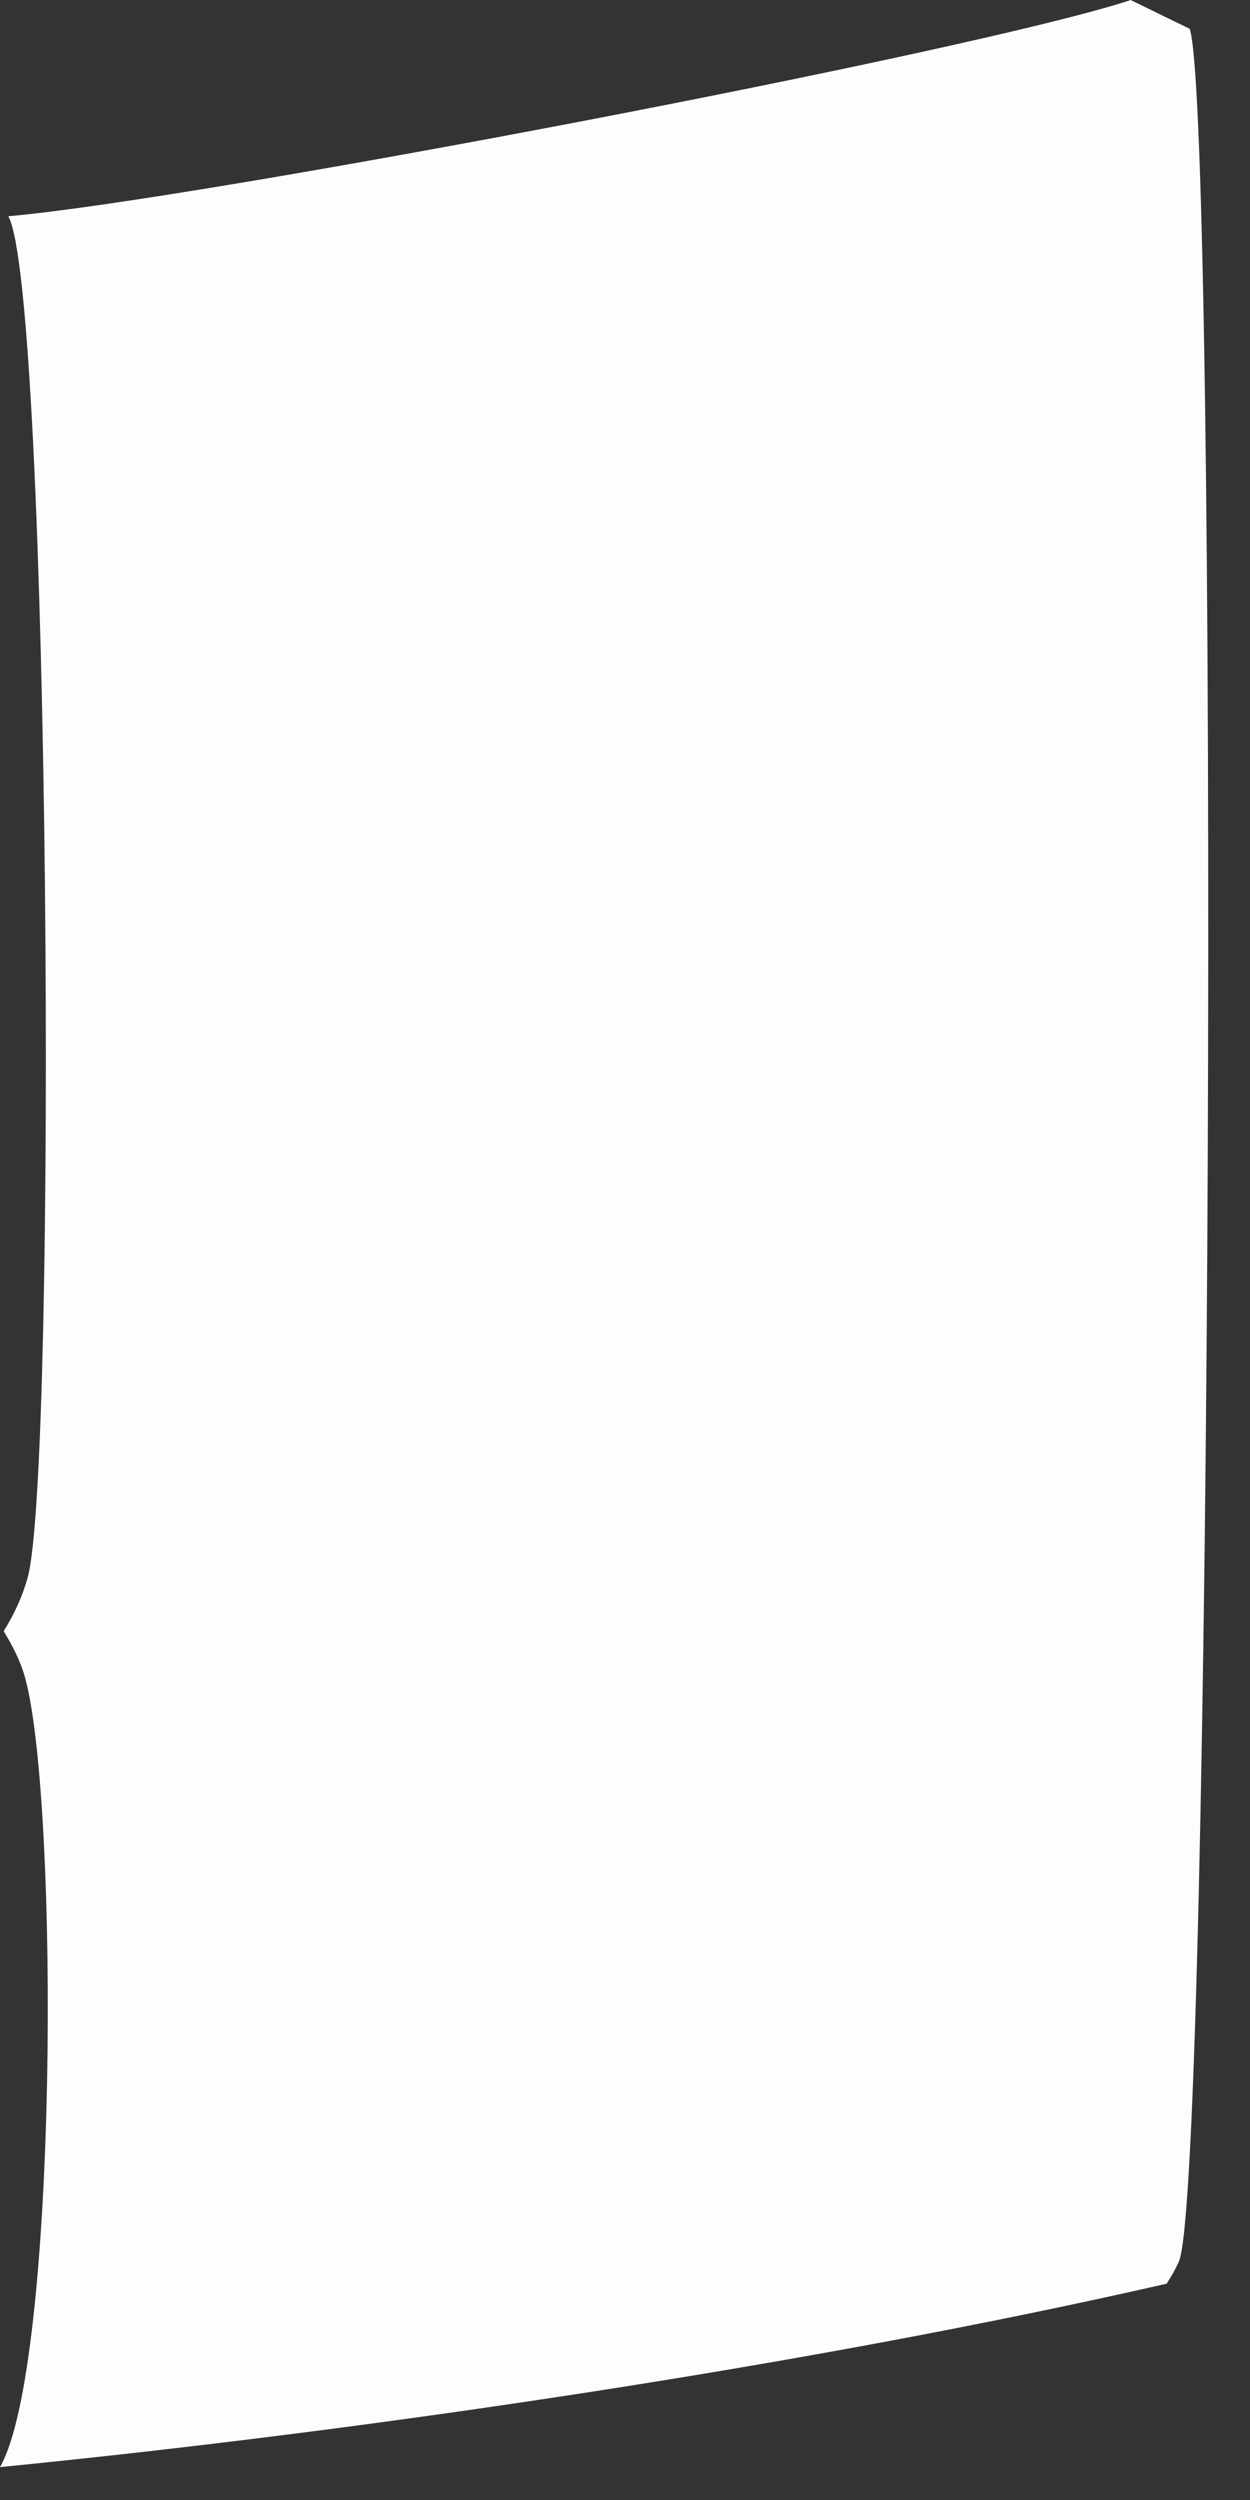 <?xml version="1.0" encoding="utf-8"?>
<svg xmlns="http://www.w3.org/2000/svg" fill="none" height="100%" overflow="visible" preserveAspectRatio="none" style="display: block;" viewBox="0 0 16 32" width="100%">
<rect x="0" y="0" width="16" height="32" fill="#333333" stroke="none"/>
<path d="M14.472 0L15.228 0.369C15.604 1.478 15.516 28.043 15.088 28.952C15.023 29.09 15.005 29.114 14.933 29.231C10.336 30.283 4.703 31.113 0 31.579C0.743 30.281 0.756 23.092 0.324 21.485C0.266 21.27 0.164 21.069 0.047 20.879C0.182 20.66 0.285 20.443 0.354 20.193C0.737 18.815 0.643 3.708 0.106 2.768C2.488 2.561 12.412 0.674 14.47 0.002L14.472 0Z" fill="#FEFDFD" id="Vector"/>
</svg>
